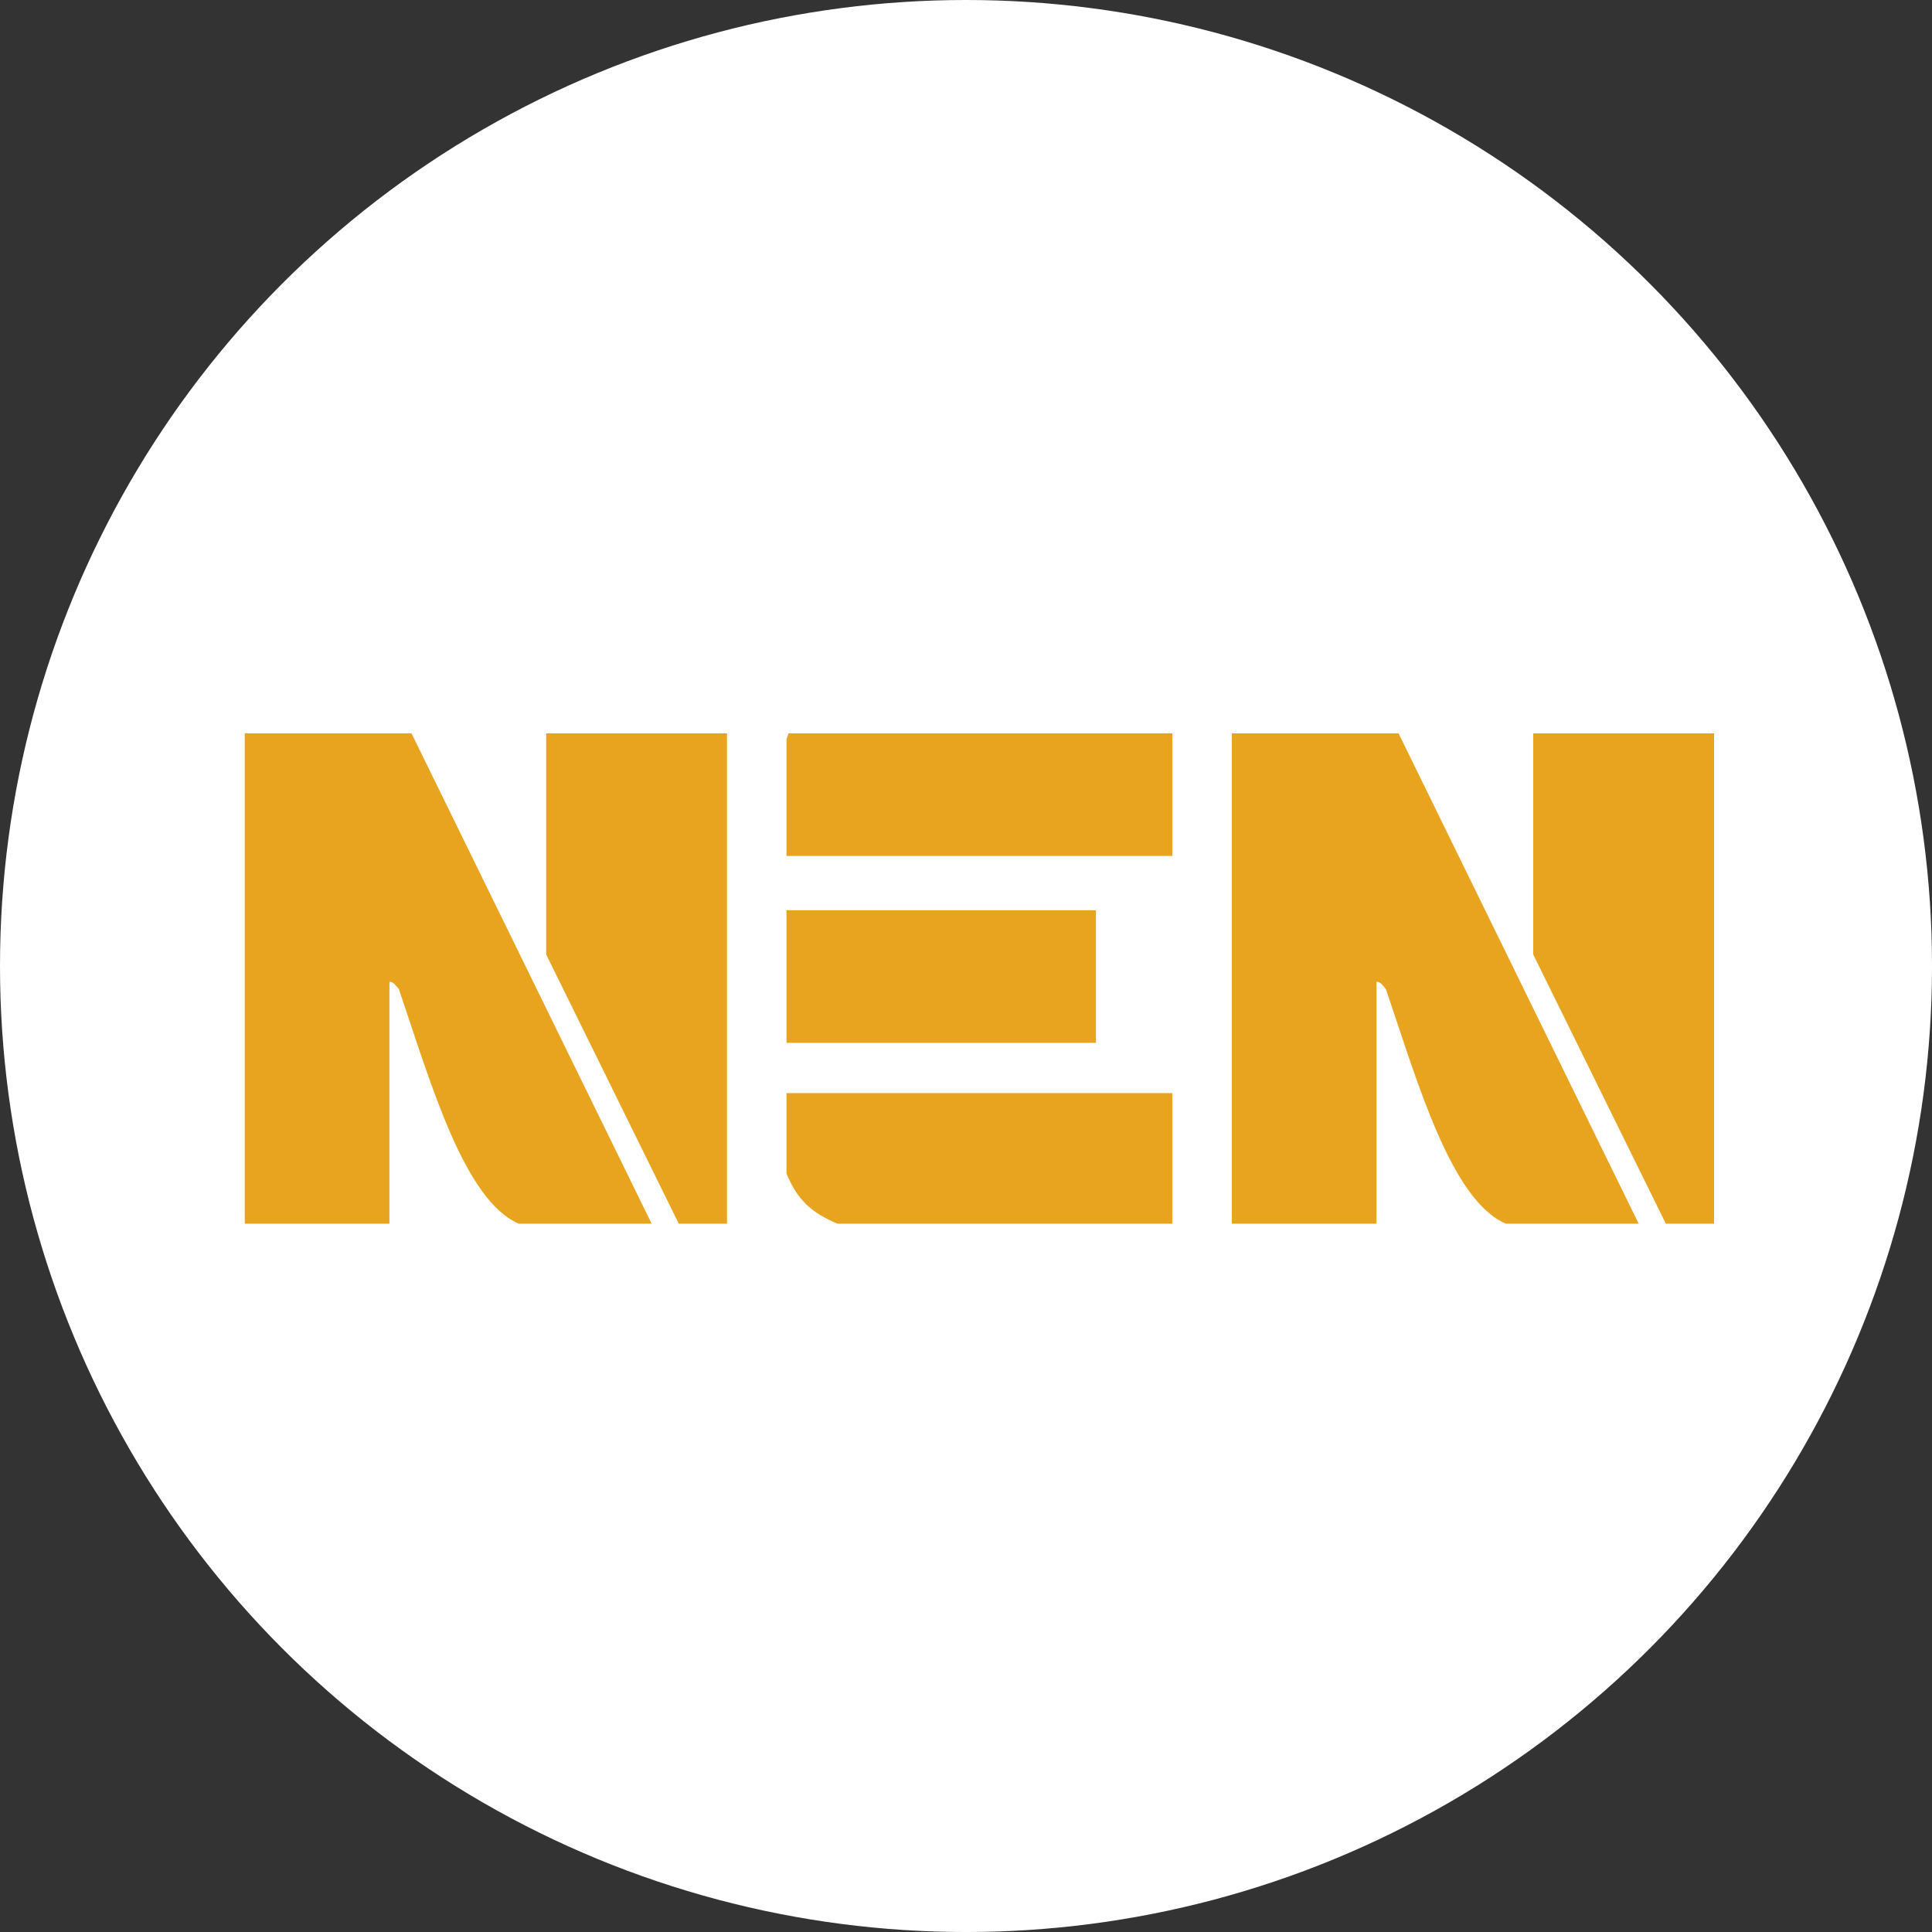 <svg xmlns="http://www.w3.org/2000/svg" id="Laag_1" viewBox="0 0 164.583 164.583"><rect x="0" y="0" width="164.583" height="164.583" fill="#333333" stroke="none"/><circle cx="82.292" cy="82.292" r="82.292" fill="#fff"></circle><g><g><path d="M119.142,62.477l20.455,41.768h-11.321c-4.637-2.016-7.448-11.831-10.211-19.977-.287-.332-.452-.632-.806-.632v20.609h-12.325v-41.768h14.208Z" fill="#e9a41f" fill-rule="evenodd"></path><polygon points="146.017 62.477 146.017 104.245 141.909 104.245 130.611 81.307 130.611 62.477 146.017 62.477" fill="#e9a41f" fill-rule="evenodd"></polygon></g><g><path d="M35.058,62.477l20.455,41.768h-11.321c-4.637-2.016-7.448-11.831-10.211-19.977-.287-.332-.452-.632-.806-.632v20.609h-12.325v-41.768h14.208Z" fill="#e9a41f" fill-rule="evenodd"></path><polygon points="46.527 62.477 61.933 62.477 61.933 104.245 57.825 104.245 46.527 81.307 46.527 62.477 46.527 62.477" fill="#e9a41f" fill-rule="evenodd"></polygon></g><g><polygon points="67.171 62.477 99.867 62.477 99.867 72.919 67 72.919 67 62.99 67.171 62.477 67.171 62.477" fill="#e9a41f" fill-rule="evenodd"></polygon><rect x="67" y="77.541" width="26.362" height="11.298" fill="#e9a41f"></rect><path d="M67,93.118h32.867v11.127h-28.519c-2.302-.964-3.452-2.097-4.348-4.28v-6.847h0Z" fill="#e9a41f" fill-rule="evenodd"></path></g></g></svg>